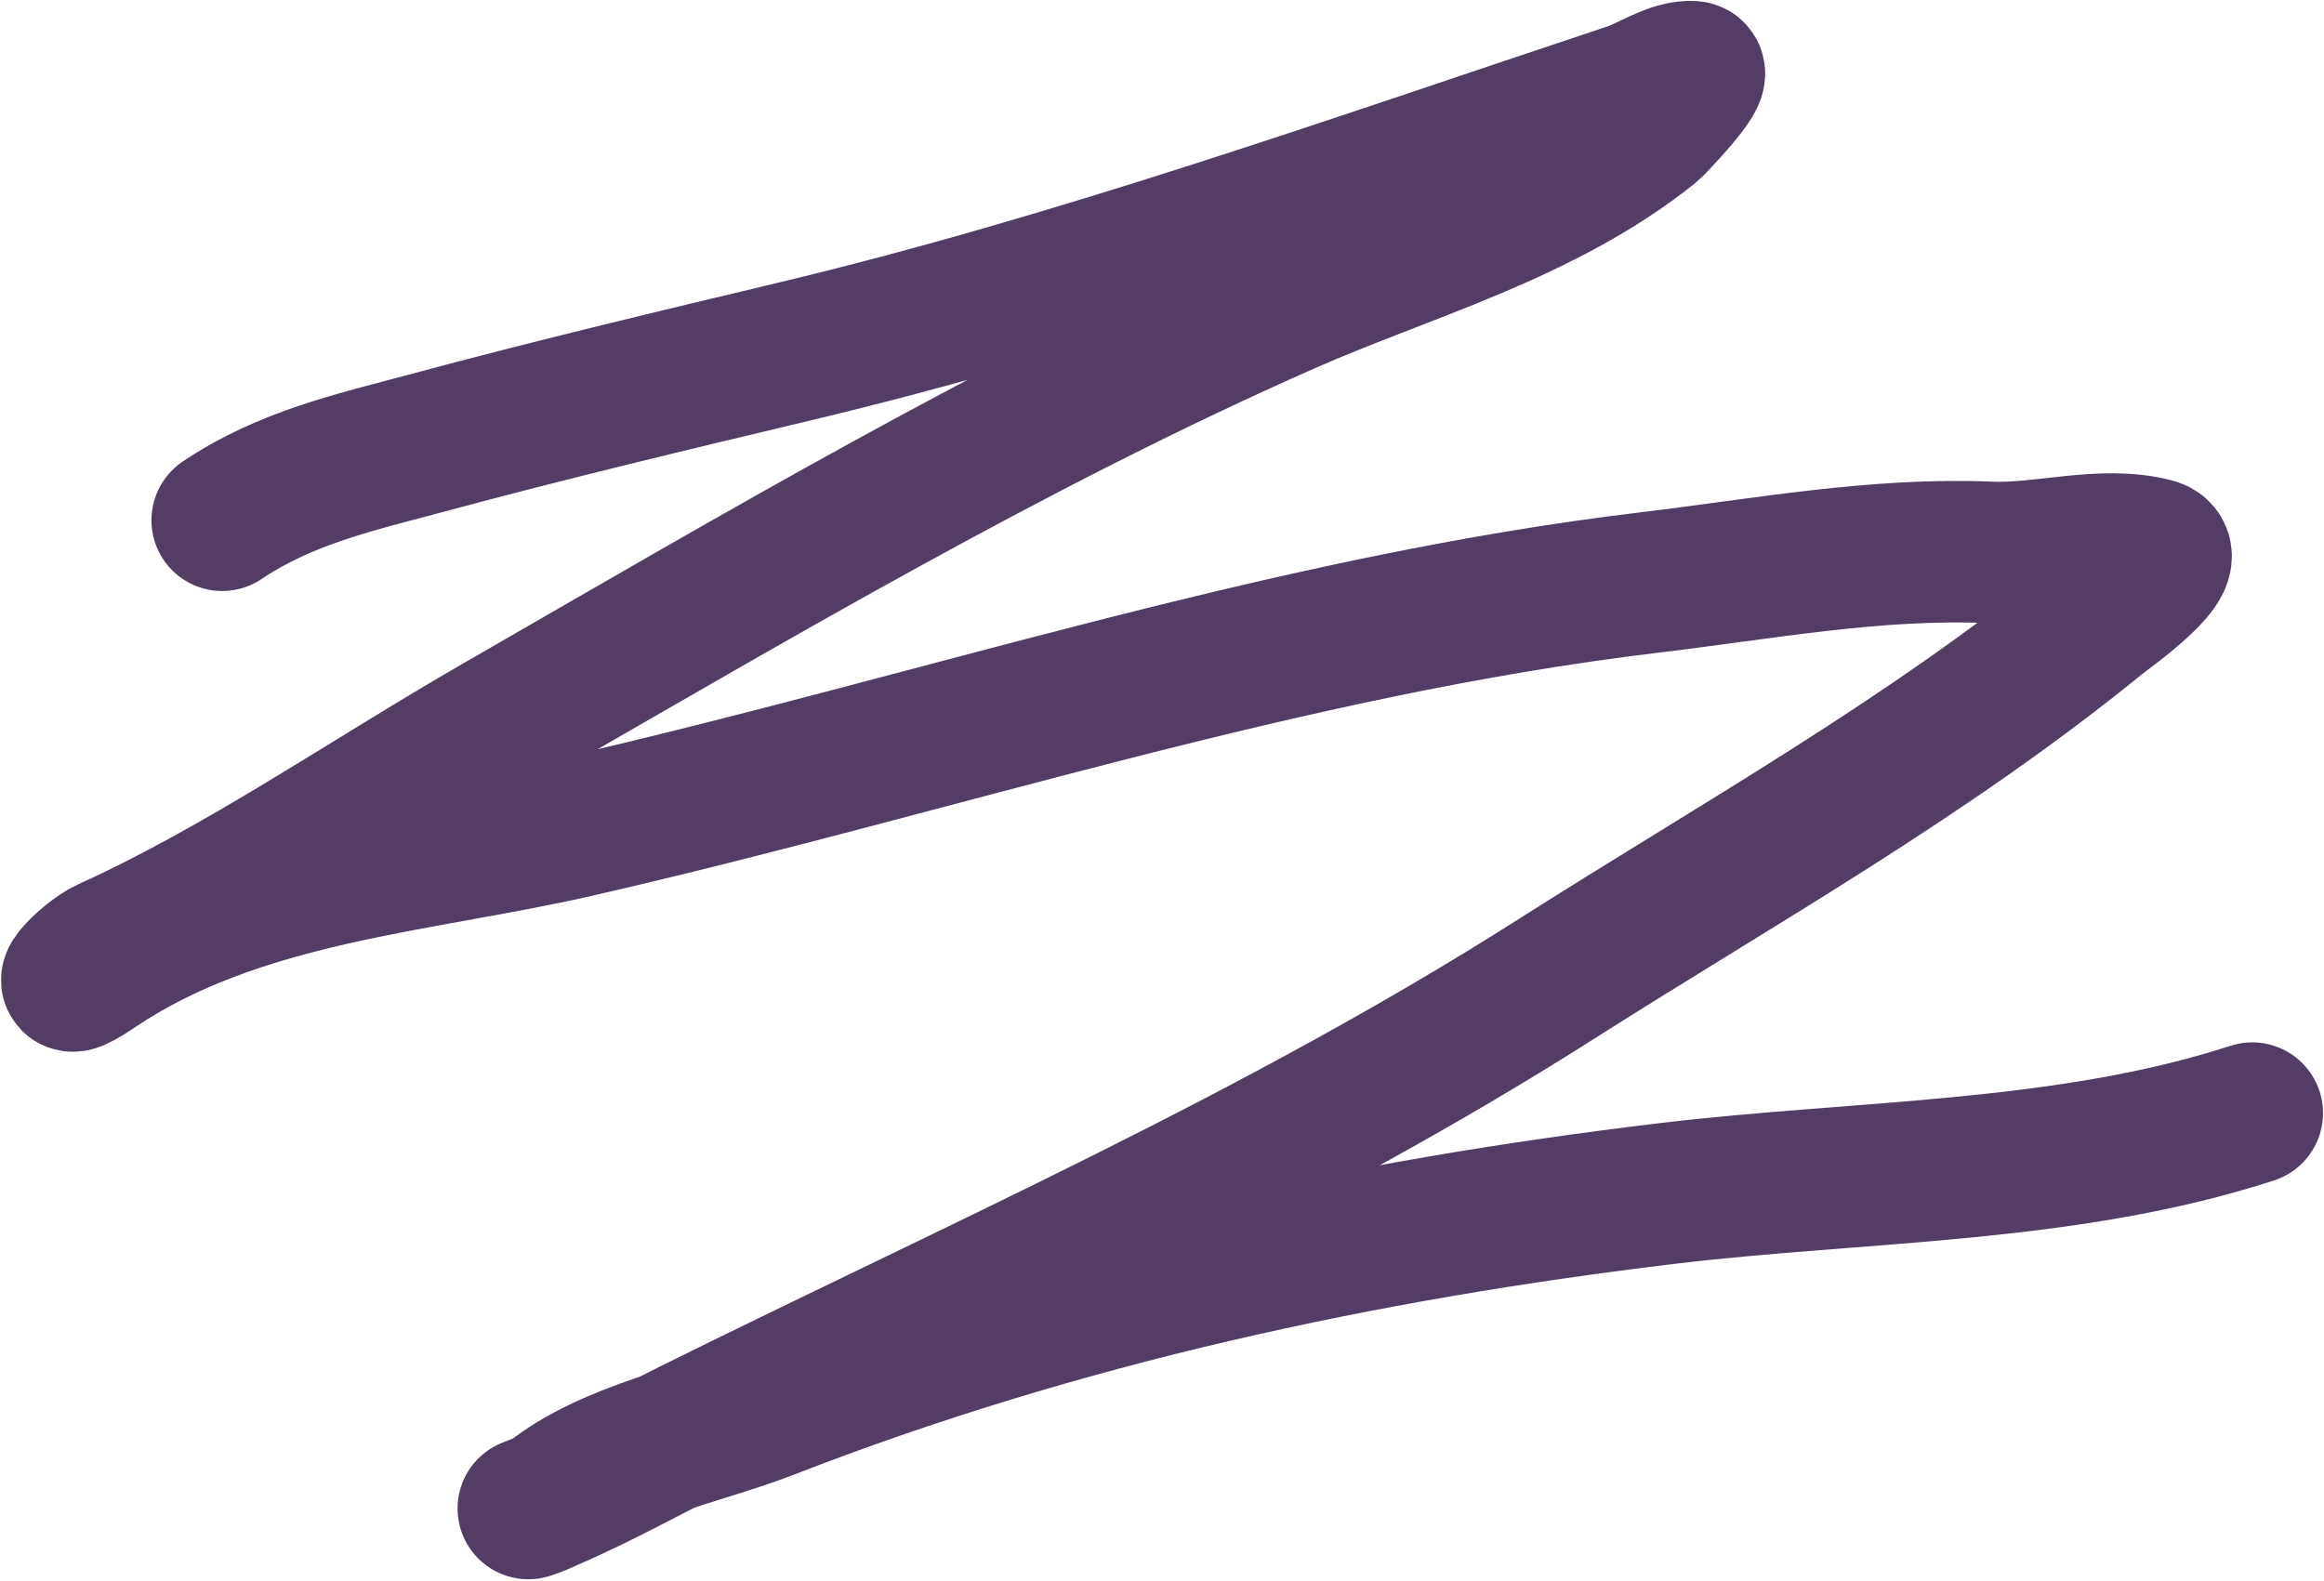 <?xml version="1.0" encoding="UTF-8"?> <svg xmlns="http://www.w3.org/2000/svg" width="936" height="637" viewBox="0 0 936 637" fill="none"> <path d="M89.492 209.566C115.087 192.281 143.86 186.033 172.094 178.417C221.182 165.177 270.587 153.391 319.949 141.61C433.498 114.51 545.39 74.644 656.881 37.528C664.104 35.123 673.903 28.287 681.678 28.891C686.597 29.273 665.895 50.744 665.001 51.462C621.555 86.361 566.198 101.02 518.139 122.215C409.13 170.292 305.402 231.693 200.448 292.131C148.531 322.027 97.082 357.792 43.471 382.07C34.544 386.113 18.669 403.531 38.331 390.254C95.984 351.319 168.763 347.55 232.012 333.074C376.256 300.061 517.706 252.139 664.432 234.628C709.864 229.206 755.546 220.556 801.64 222.511C822.745 223.407 846.481 215.706 867.394 221.051C880.035 224.282 849.031 245.971 844.628 249.553C775.45 305.837 700.073 347.732 626.904 394.291C514.847 465.596 394.625 518.35 278.02 576.209C256.611 586.832 234.8 599.195 212.785 607.651C212.233 607.863 219.513 605.553 222.14 603.459C245.705 584.679 282.996 577.725 309.267 567.512C427.382 521.595 548.628 495.419 672.383 480.649C749.331 471.466 832.512 472.692 907.099 448.379" stroke="#533D64" stroke-width="57" stroke-linecap="round"></path> </svg> 